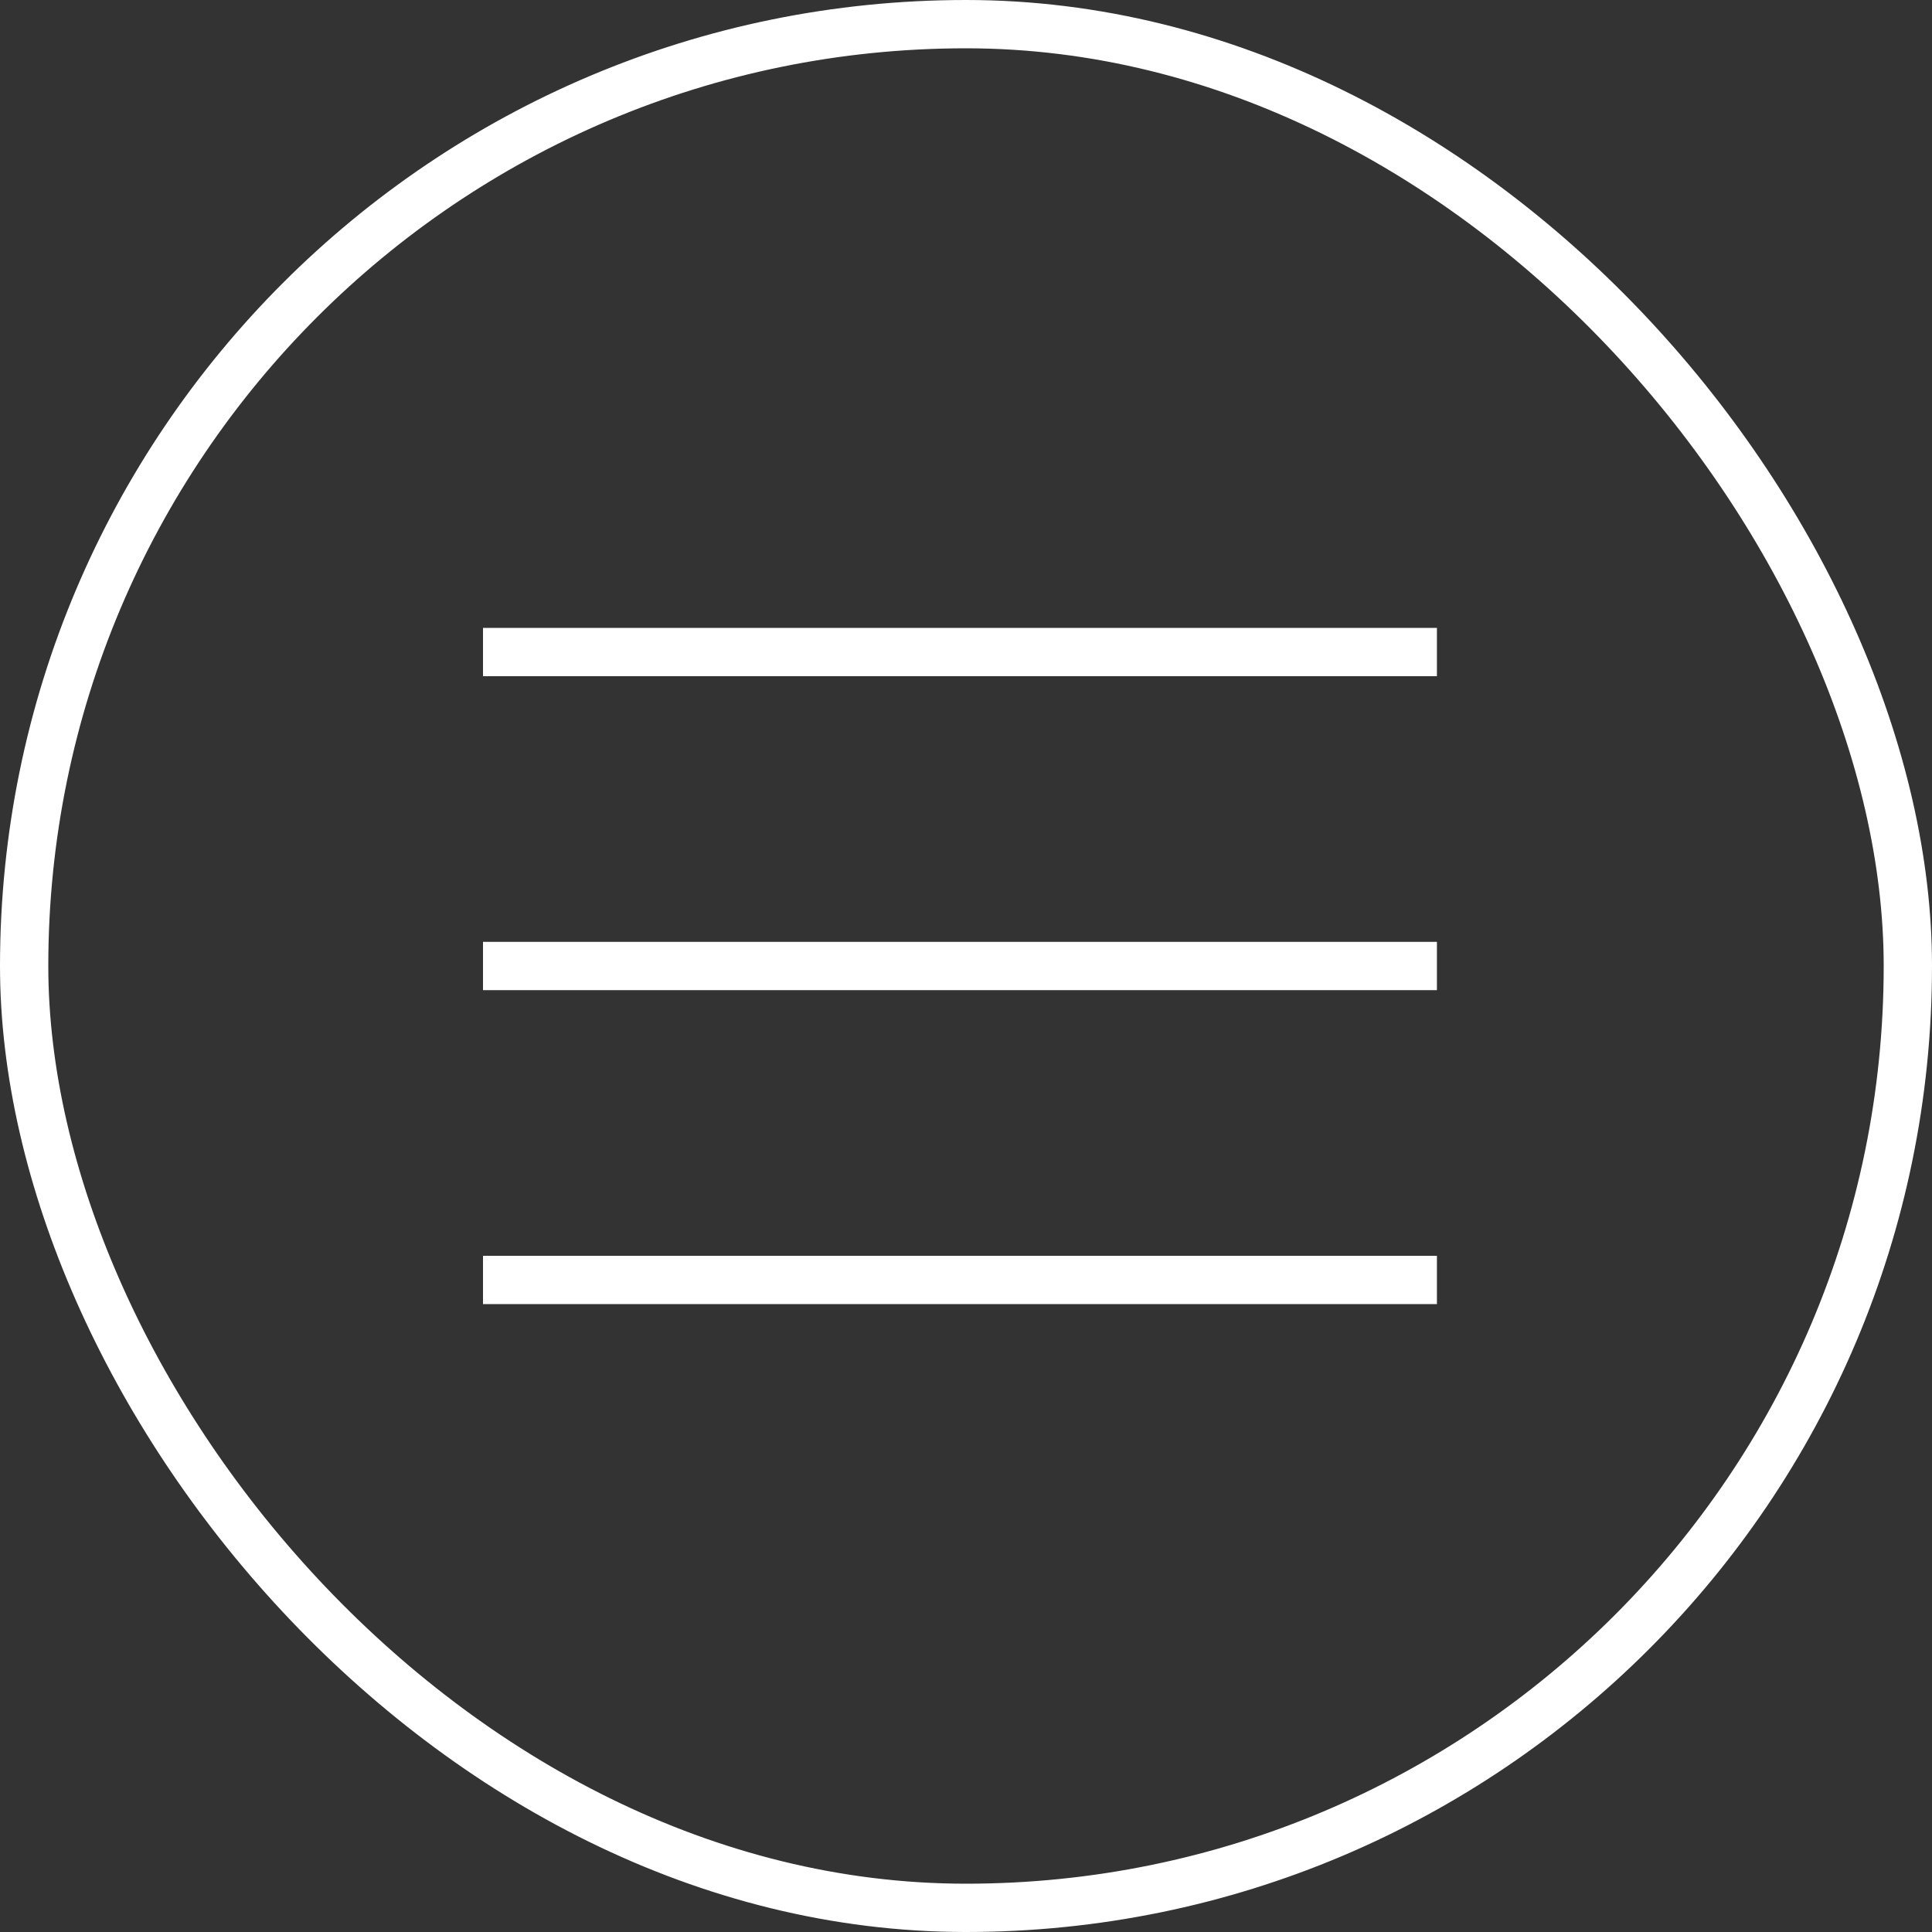 <svg width="60" height="60" viewBox="0 0 60 60" fill="none" xmlns="http://www.w3.org/2000/svg">
<rect x="0" y="0" width="60" height="60" fill="#333333" stroke="none"/>
<rect x="0.75" y="0.75" width="58.5" height="58.5" rx="29.25" stroke="white" stroke-width="1.5"/>
<path d="M15 20.25H44.625" stroke="white" stroke-width="1.5"/>
<path d="M15 30H44.625" stroke="white" stroke-width="1.5"/>
<path d="M15 39.75H44.625" stroke="white" stroke-width="1.5"/>
</svg>
